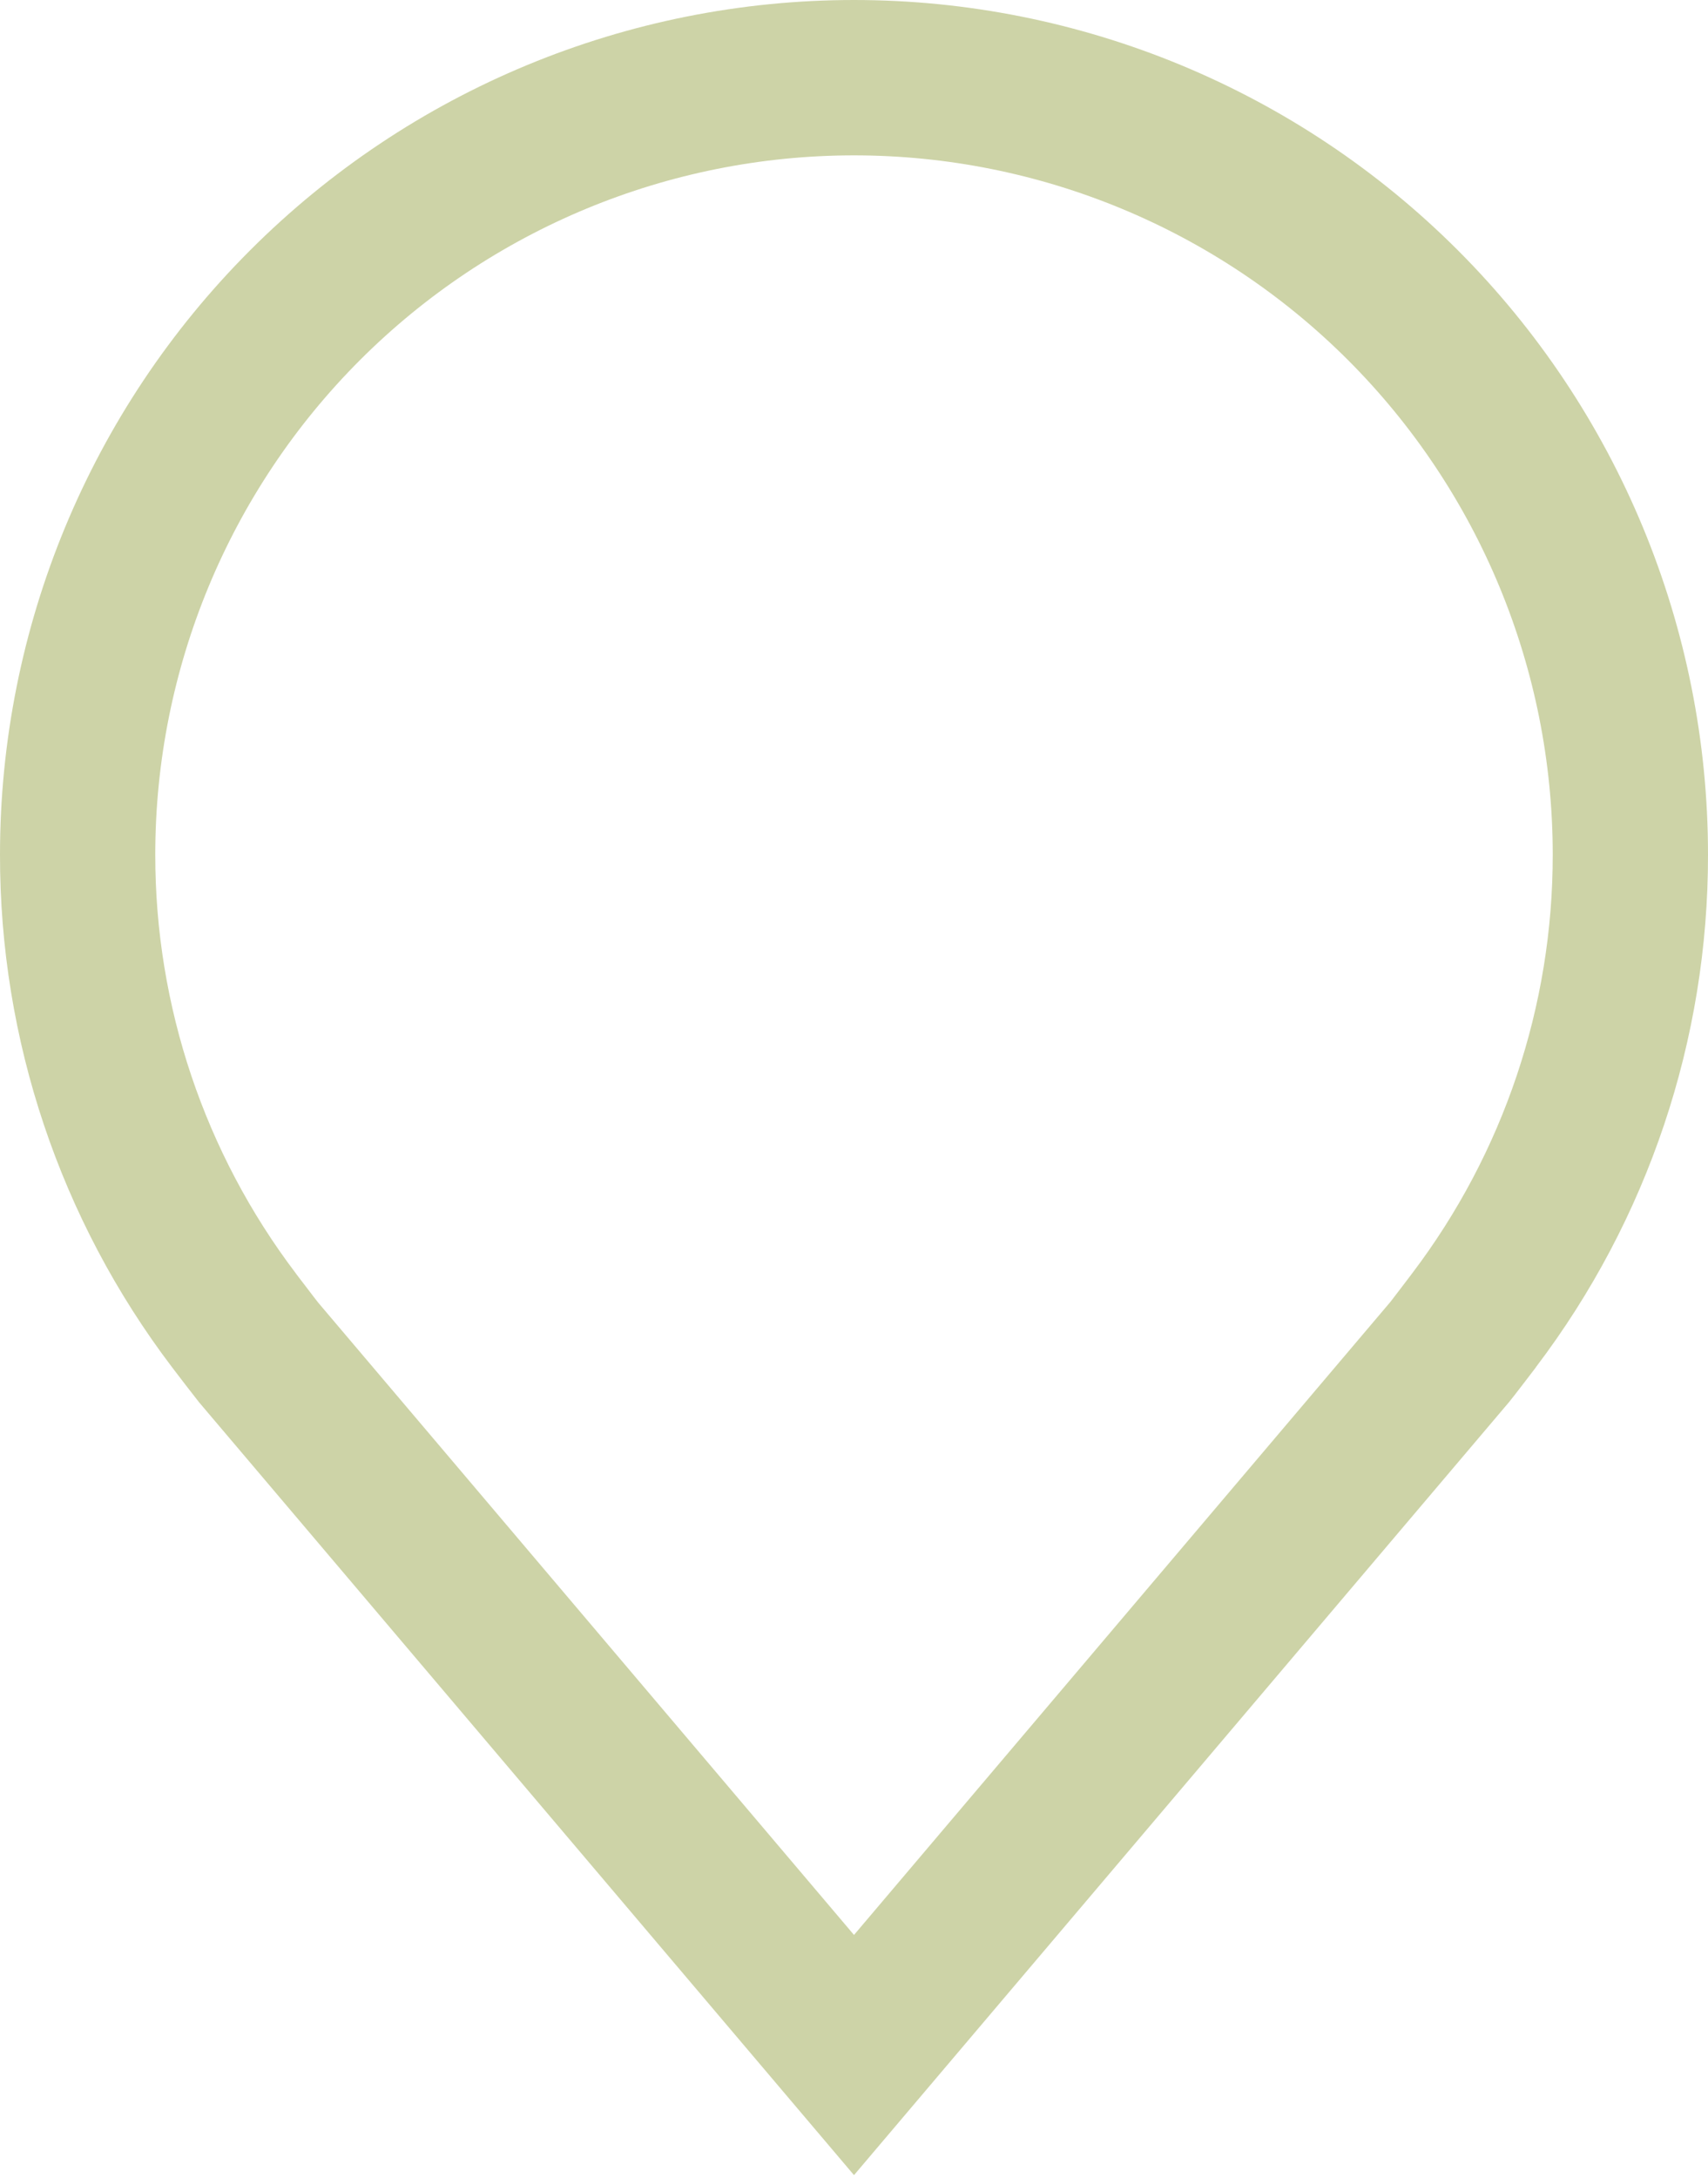 <?xml version="1.0" encoding="UTF-8"?> <svg xmlns="http://www.w3.org/2000/svg" width="164" height="209" viewBox="0 0 164 209" fill="none"> <path d="M82 208.727L19.113 134.562C18.24 133.448 17.375 132.328 16.519 131.2C5.777 117.05 -0.026 99.766 8.72396e-05 82C8.72396e-05 60.252 8.639 39.395 24.017 24.017C39.395 8.639 60.252 0 82 0C103.748 0 124.605 8.639 139.983 24.017C155.361 39.395 164 60.252 164 82C164.026 99.758 158.225 117.034 147.488 131.178L147.481 131.2C147.481 131.2 145.244 134.137 144.909 134.532L82 208.727ZM28.417 122.217C28.432 122.217 30.161 124.513 30.556 125.005L82 185.678L133.511 124.923C133.839 124.513 135.583 122.202 135.591 122.195C144.366 110.634 149.108 96.514 149.091 82C149.091 64.206 142.022 47.142 129.44 34.559C116.858 21.978 99.794 14.909 82 14.909C64.206 14.909 47.142 21.978 34.56 34.559C21.978 47.142 14.909 64.206 14.909 82C14.893 96.523 19.641 110.651 28.424 122.217H28.417Z" fill="#CDD3A7"></path> </svg> 